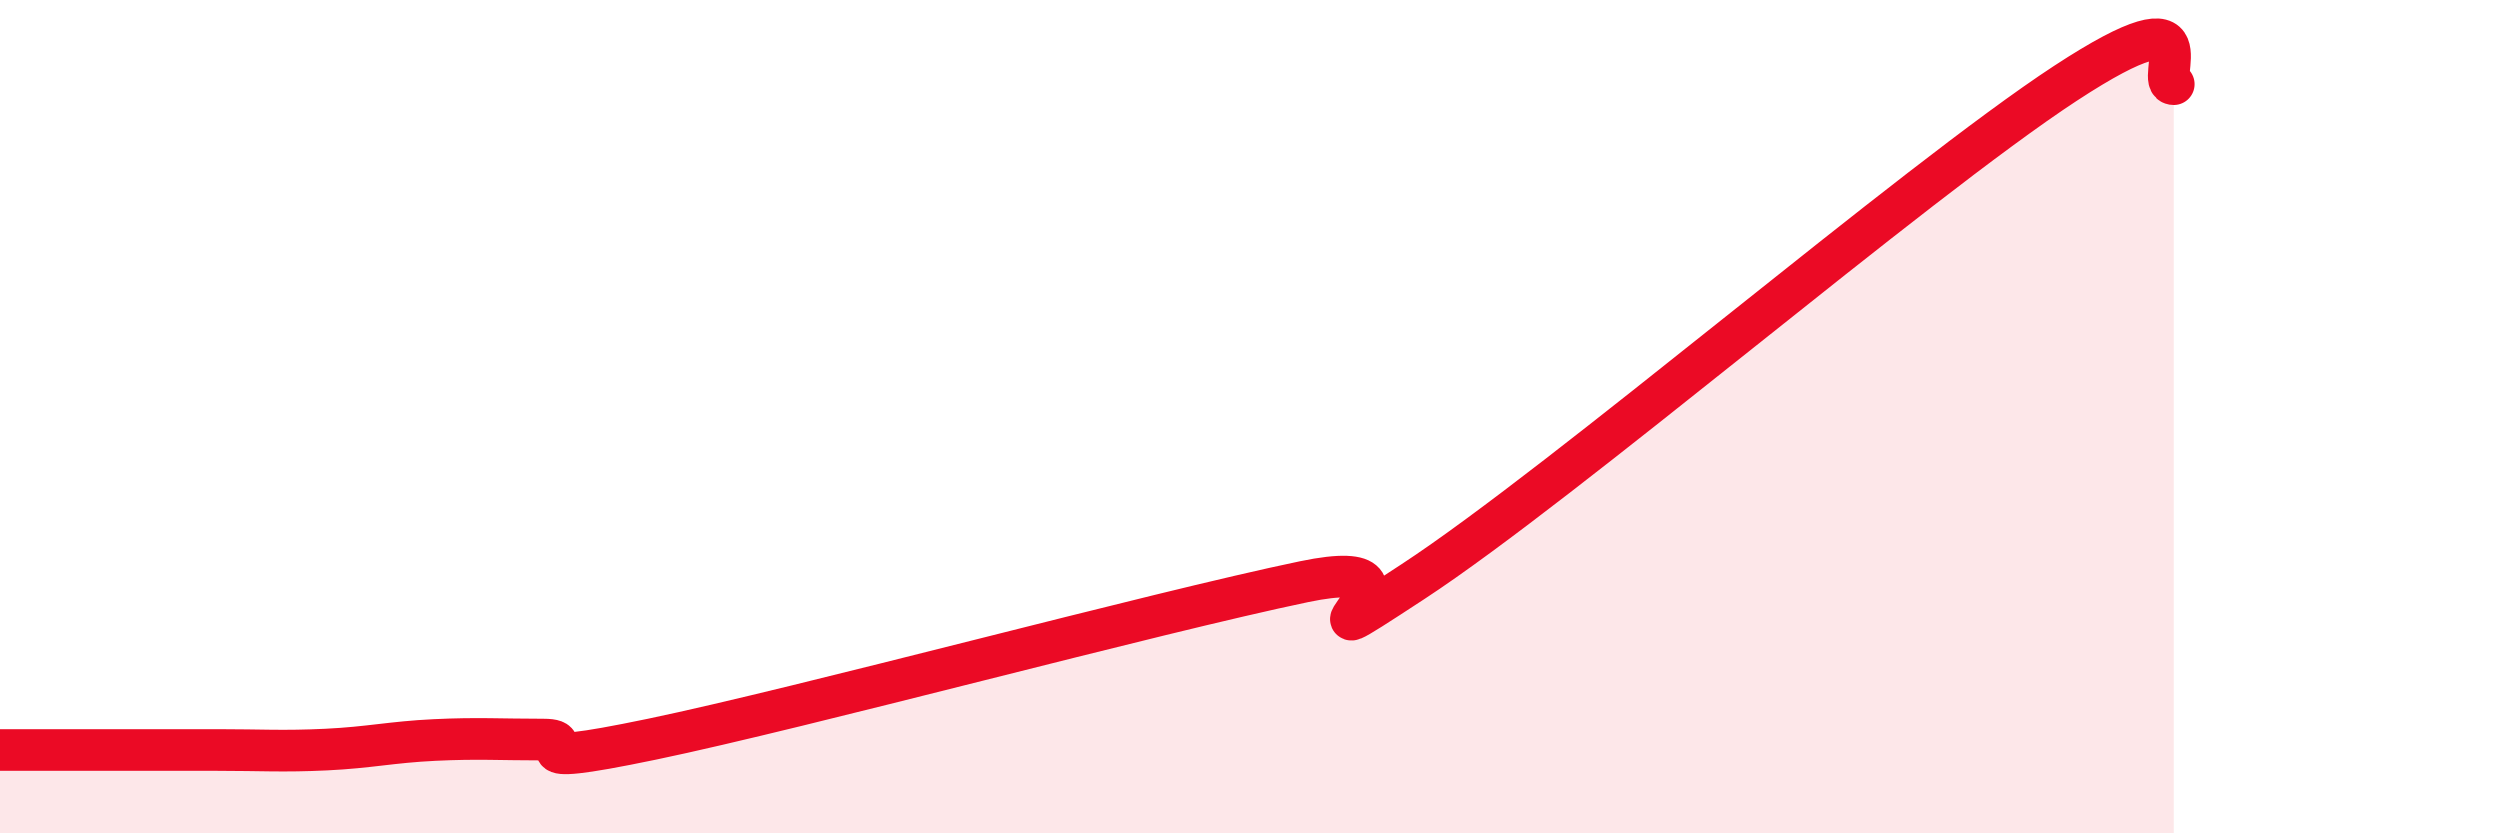 
    <svg width="60" height="20" viewBox="0 0 60 20" xmlns="http://www.w3.org/2000/svg">
      <path
        d="M 0,18 C 0.52,18 1.57,18 2.61,18 C 3.65,18 4.18,18 5.22,18 C 6.26,18 6.79,18.04 7.83,17.99 C 8.87,17.94 9.39,17.81 10.43,17.76 C 11.47,17.71 12,17.75 13.04,17.75 C 14.08,17.75 12,18.5 15.65,17.74 C 19.3,16.98 27.65,14.72 31.3,13.96 C 34.95,13.2 30.26,16.35 33.91,13.96 C 37.56,11.57 45.92,4.39 49.57,2 C 53.22,-0.39 51.65,2.02 52.17,2.02L52.17 20L0 20Z"
        fill="#EB0A25"
        opacity="0.1"
        stroke-linecap="round"
        stroke-linejoin="round"
      />
      <path
        d="M 0,18 C 0.52,18 1.57,18 2.61,18 C 3.65,18 4.18,18 5.22,18 C 6.26,18 6.79,18.04 7.83,17.99 C 8.87,17.94 9.39,17.81 10.43,17.76 C 11.47,17.71 12,17.75 13.04,17.75 C 14.08,17.75 12,18.5 15.65,17.74 C 19.3,16.98 27.65,14.72 31.3,13.96 C 34.95,13.2 30.26,16.35 33.91,13.96 C 37.56,11.57 45.92,4.39 49.57,2 C 53.22,-0.39 51.65,2.02 52.17,2.02"
        stroke="#EB0A25"
        stroke-width="1"
        fill="none"
        stroke-linecap="round"
        stroke-linejoin="round"
      />
    </svg>
  